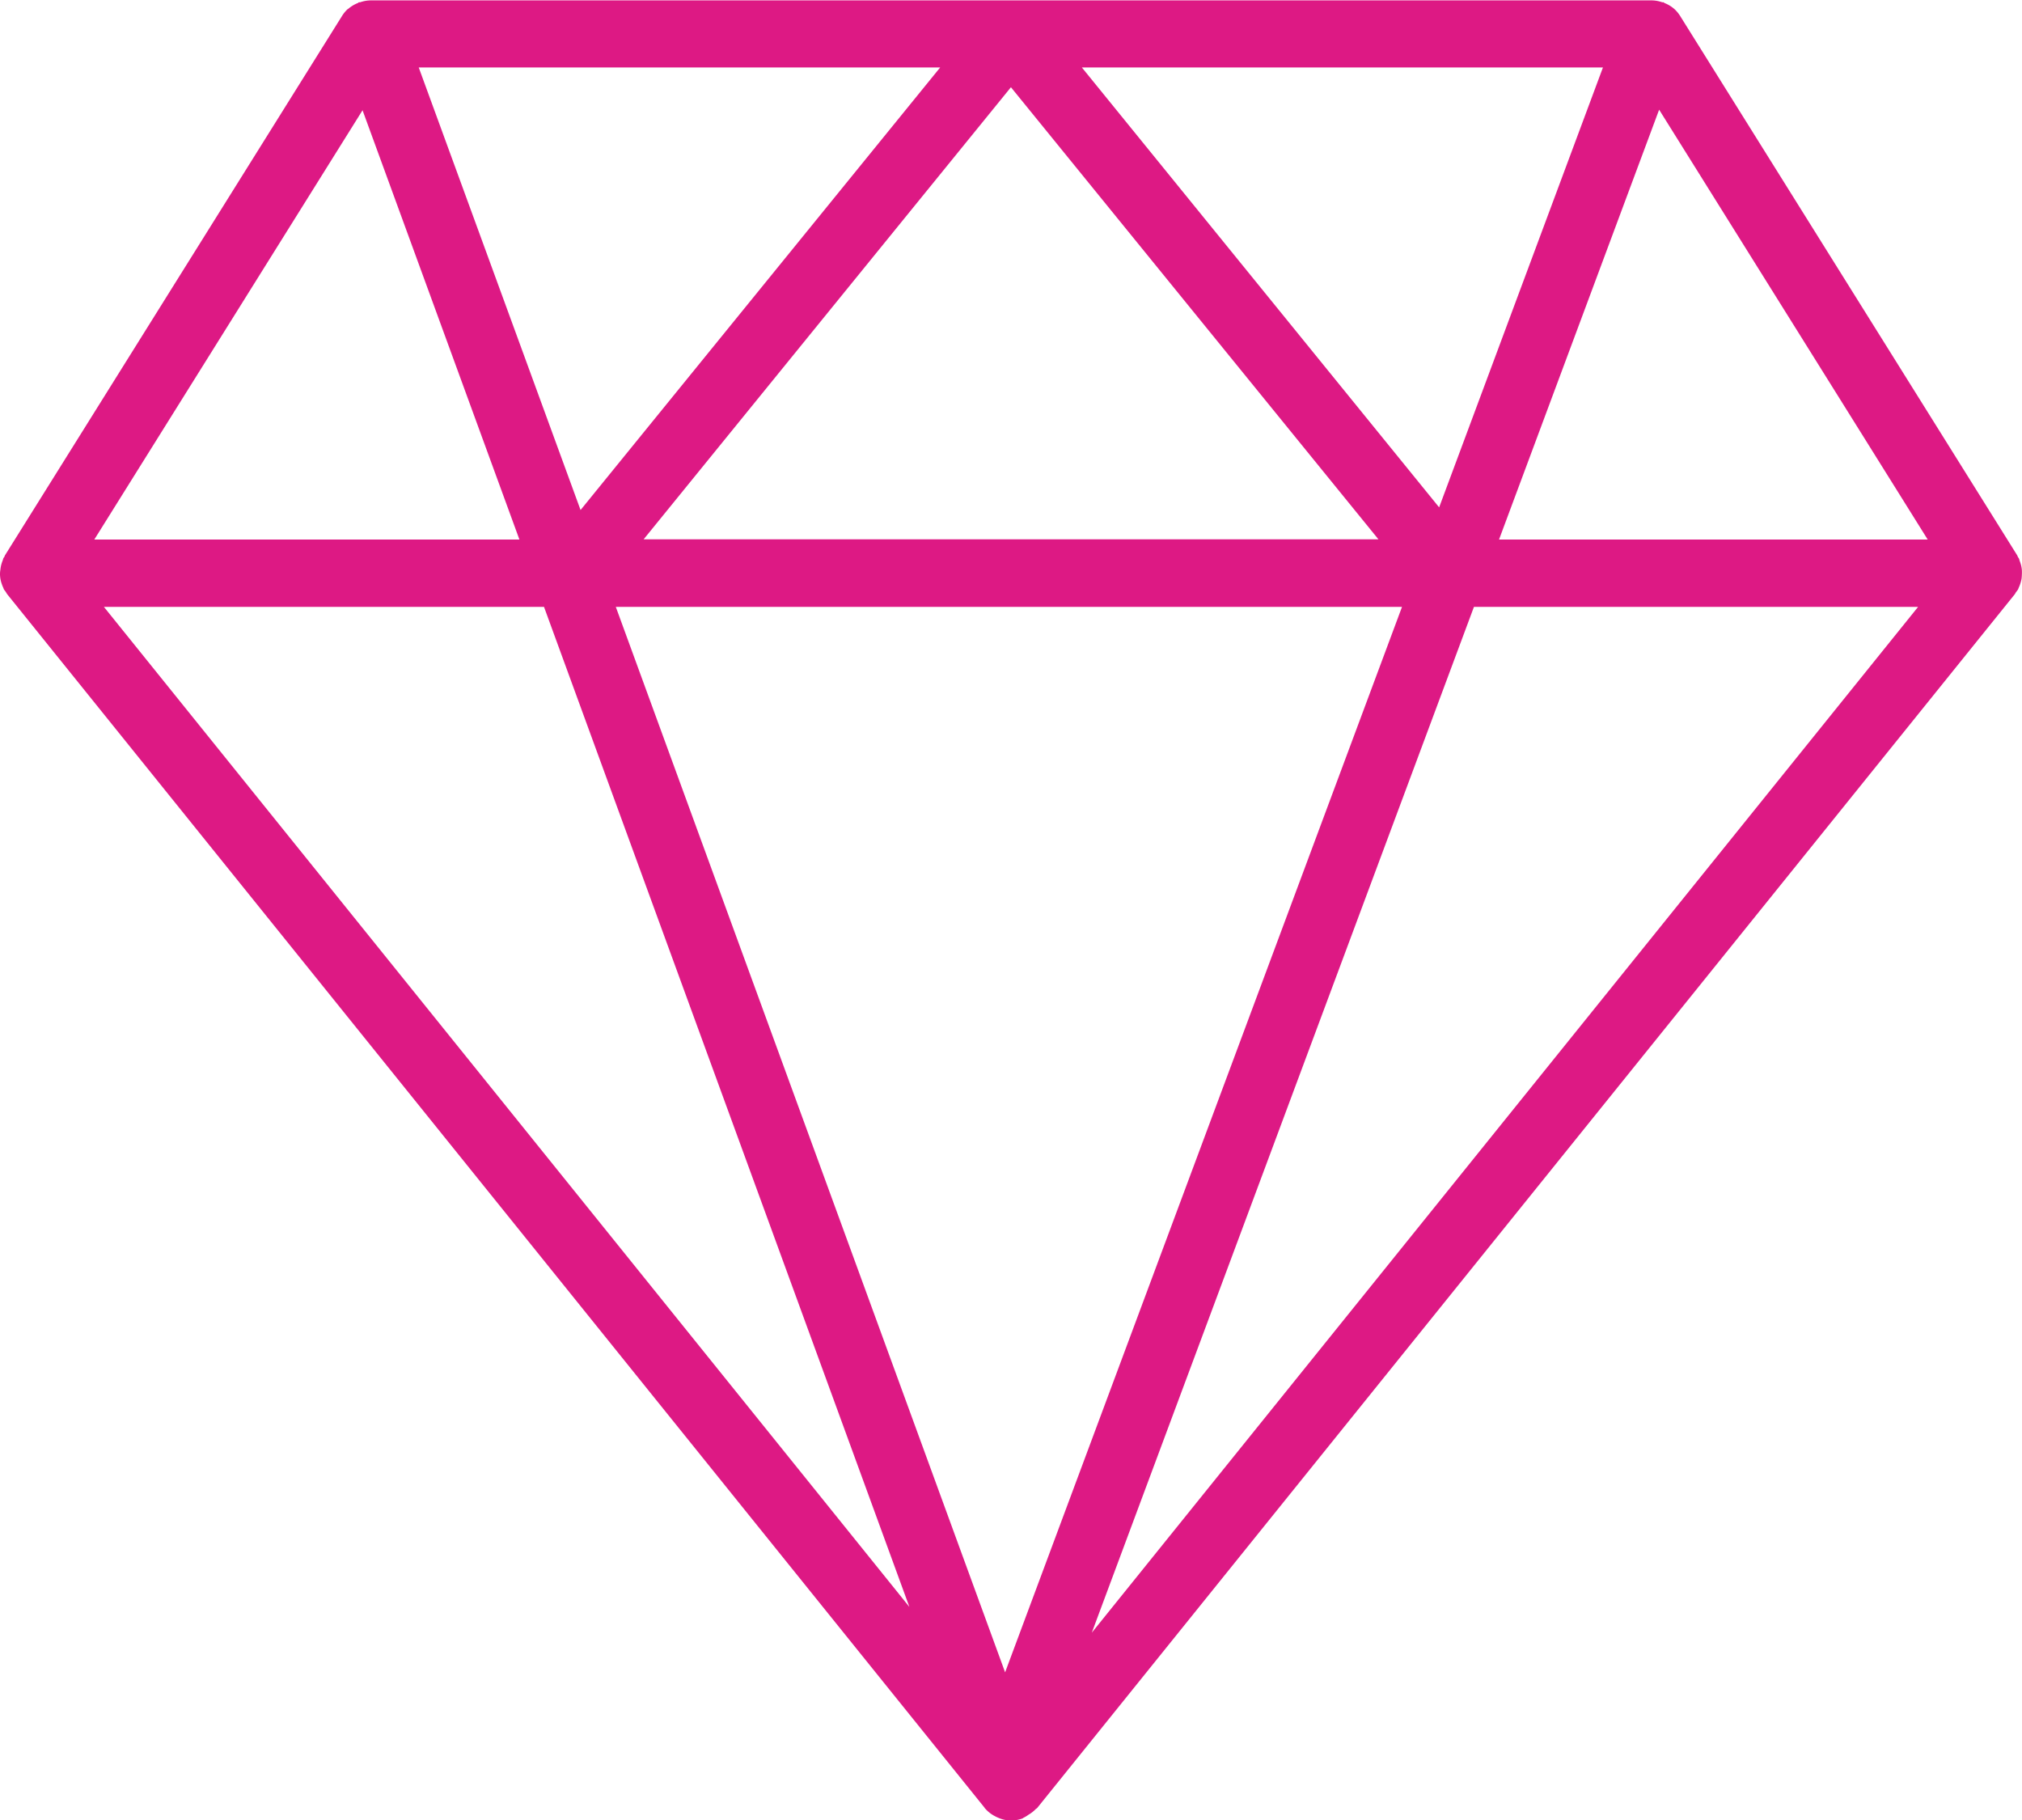<svg xmlns="http://www.w3.org/2000/svg" width="57.004" height="51.315" viewBox="0 0 57.004 51.315"><path d="M56.991,19.31A.956.956,0,0,0,57,19.193a1.112,1.112,0,0,0,0-.138.81.81,0,0,0-.019-.117.939.939,0,0,0-.042-.133c-.009-.023-.01-.047-.021-.068s-.021-.029-.029-.045-.012-.033-.022-.049l-9.5-15.2a.975.975,0,0,0-.153-.187l0,0a.934.934,0,0,0-.282-.176c-.013-.006-.022-.017-.036-.023s-.022,0-.032,0a.931.931,0,0,0-.3-.054H10.448a.929.929,0,0,0-.295.053.291.291,0,0,0-.03,0c-.014,0-.023.016-.036.022a.947.947,0,0,0-.273.166A.168.168,0,0,1,9.8,3.25a.956.956,0,0,0-.155.188l-9.5,15.2c-.01.015-.013.033-.022.049s-.022.029-.029.045-.012.046-.022.068a.939.939,0,0,0-.042.133.982.982,0,0,0-.019.118A.747.747,0,0,0,0,19.193a.955.955,0,0,0,.012.117.855.855,0,0,0,.035.135.963.963,0,0,0,.043.109c.009.017.011.036.021.053s.038.048.055.074a.578.578,0,0,0,.037.061l27.548,34.2.006.007,0,.007.01.009a.933.933,0,0,0,.28.222c.029.015.055.029.085.041a.938.938,0,0,0,.364.083.959.959,0,0,0,.326-.058c.016-.006.027-.019.043-.026a.869.869,0,0,0,.13-.08.92.92,0,0,0,.2-.155c.013-.014.033-.021.046-.036L56.8,19.743c.015-.019.023-.042.037-.061a.831.831,0,0,0,.055-.074c.01-.017.012-.036.021-.053a.9.9,0,0,0,.043-.109A1.079,1.079,0,0,0,56.991,19.31ZM30.5,4.894H45.19l-4.618,12.4Zm8.36,13.3H18.146L28.5,5.451Zm-22.493-.825L11.805,4.894h14.7ZM39.525,20.1,28.336,50.133,17.361,20.1ZM46.774,6.084,54.345,18.2H42.261ZM10.221,6.1l4.422,12.1H2.659Zm5.116,14,10.3,28.189L2.93,20.1ZM30.78,49.015,41.553,20.1H54.074Z" transform="translate(0 -2.992)" fill="#dd1984"/></svg>